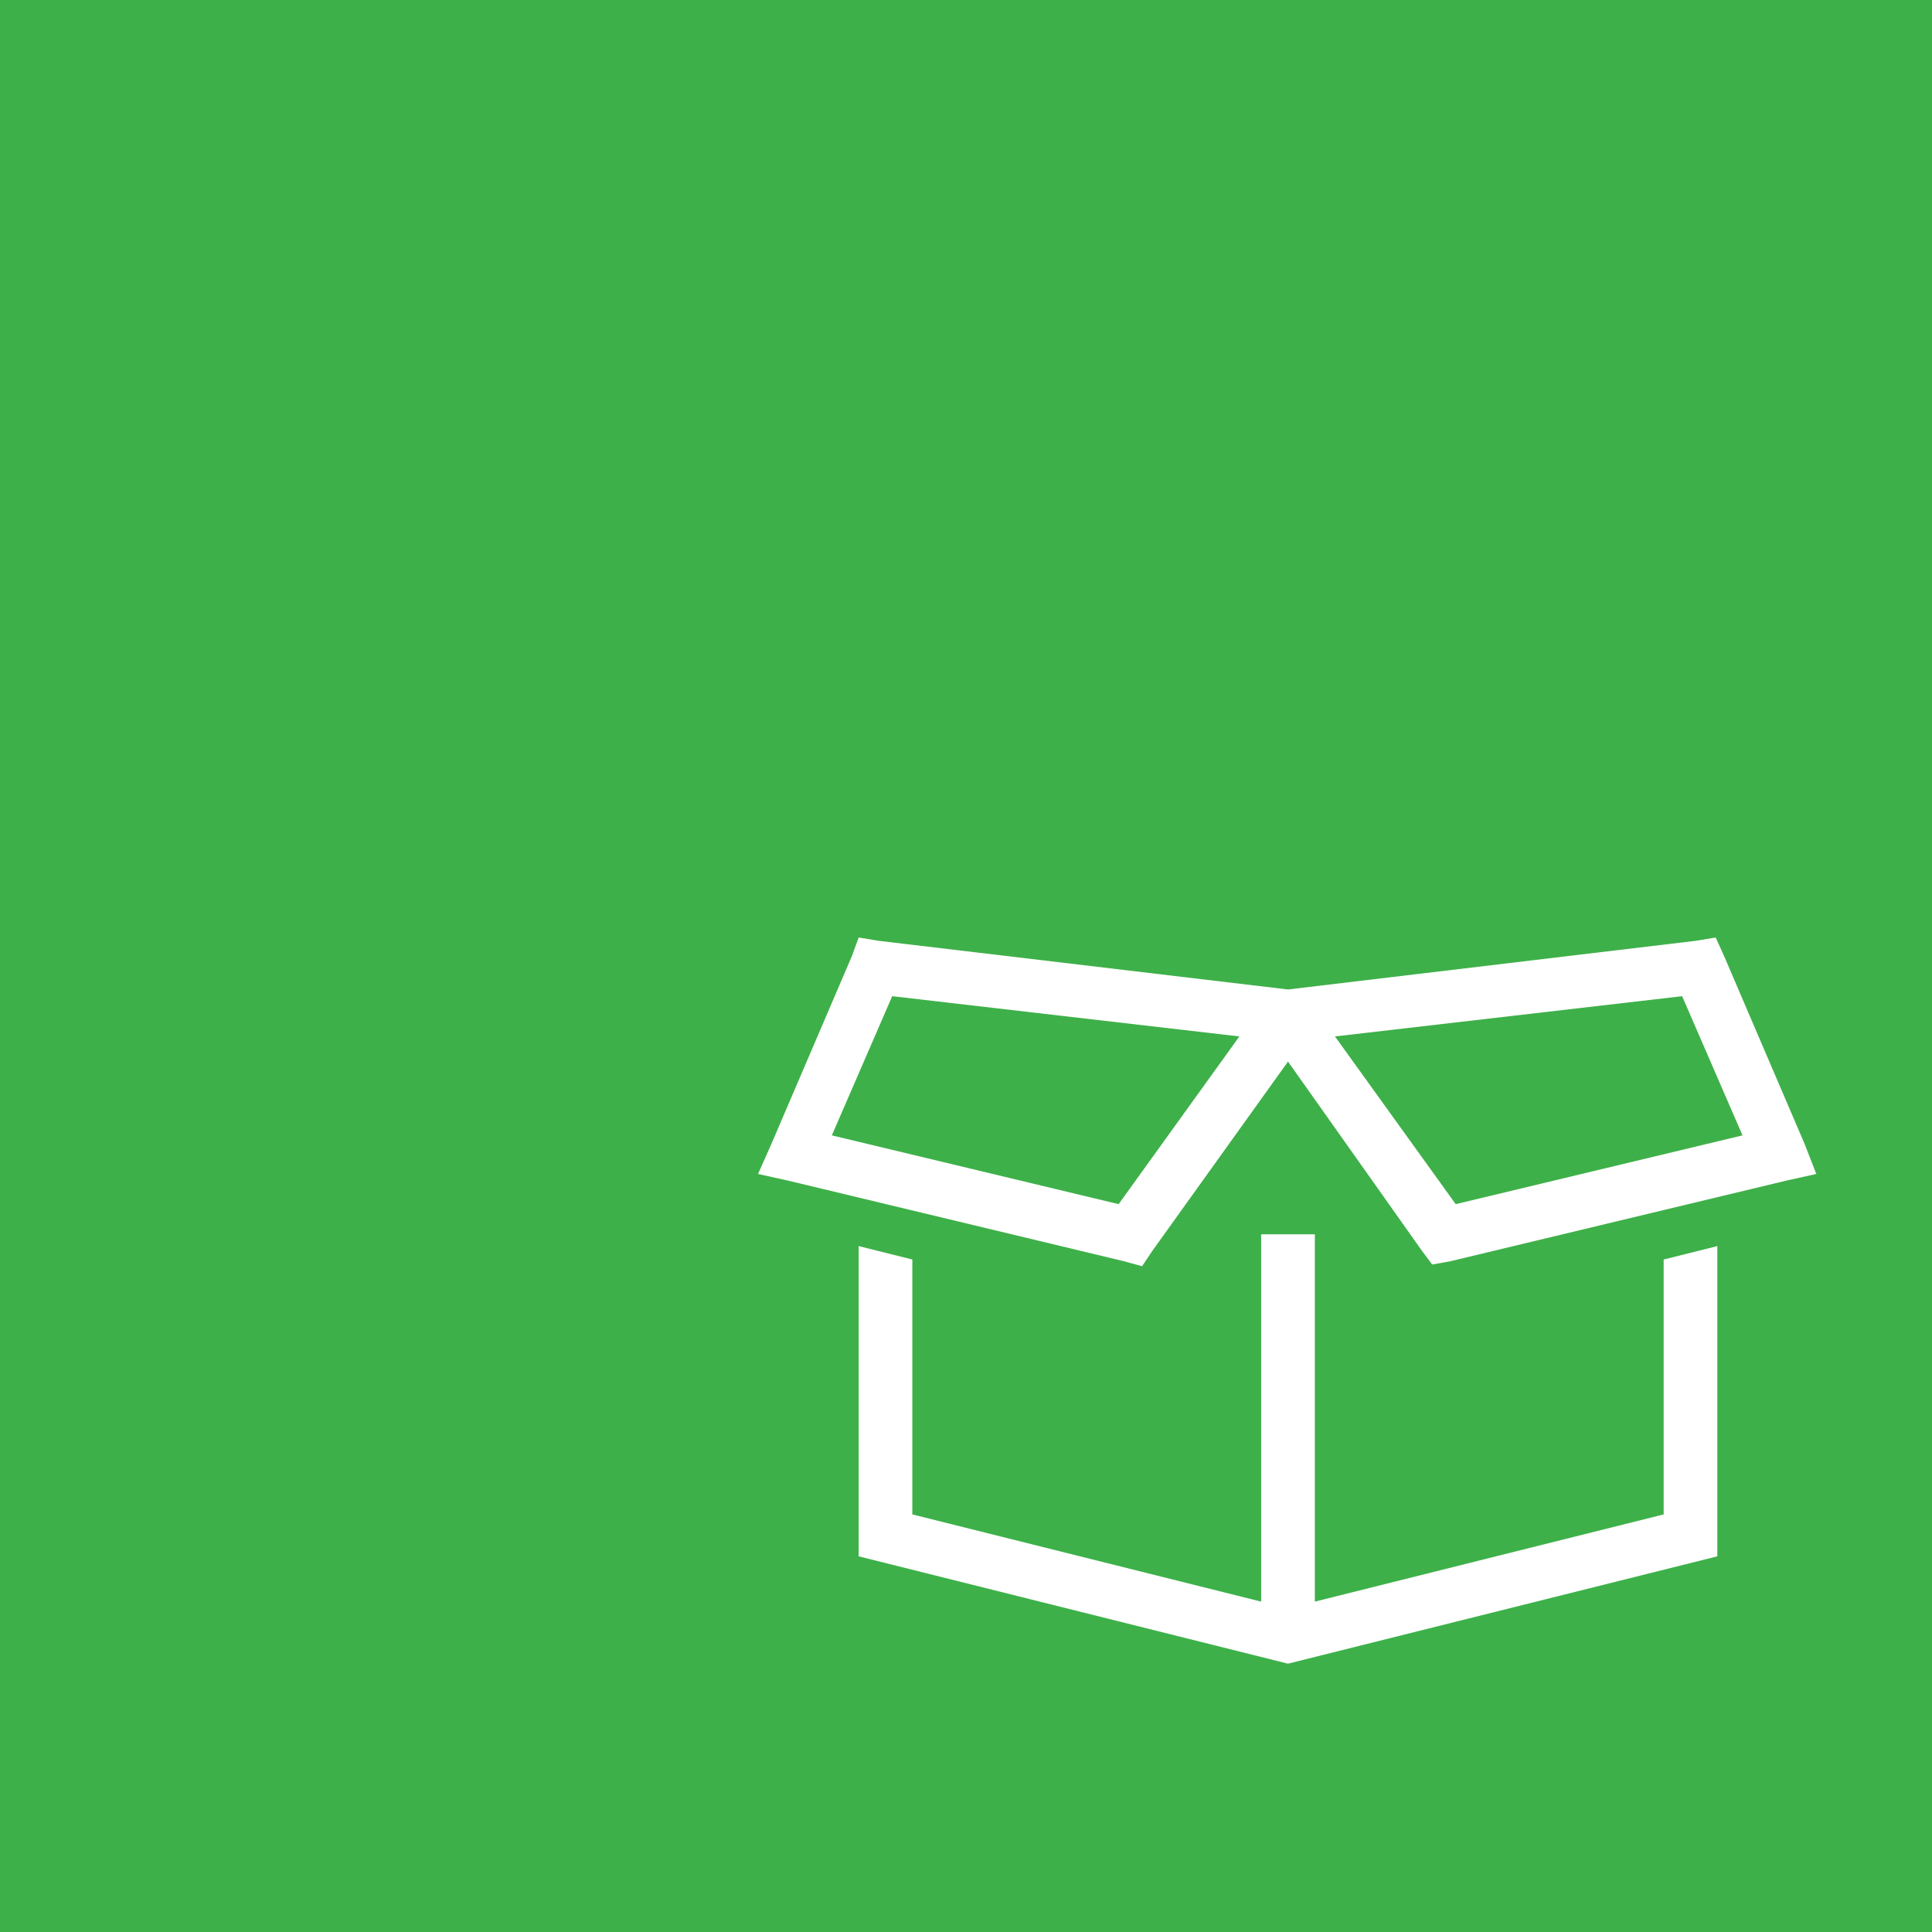 <?xml version="1.0" encoding="UTF-8"?>
<svg xmlns="http://www.w3.org/2000/svg" width="72" height="72" viewBox="0 0 72 72" fill="none">
  <rect width="72" height="72" fill="#3EB049"></rect>
  <path d="M32.75 35.062L48 36.875L63.188 35.062L63.938 34.938L64.25 35.625L67.25 42.625L67.688 43.75L66.562 44L54.062 47L53.375 47.125L53 46.625L48 39.562L42.938 46.625L42.562 47.188L41.875 47L29.375 44L28.25 43.75L28.75 42.625L31.75 35.625L32 34.938L32.75 35.062ZM31 42.312L41.688 44.875L46.188 38.625L33.25 37.125L31 42.312ZM62 46.938L64 46.438V58L48 62L32 58V46.438L34 46.938V56.438L47 59.688V46H49V59.688L62 56.438V46.938ZM62.688 37.125L49.75 38.625L54.25 44.875L64.938 42.312L62.688 37.125Z" fill="white"></path>
</svg>
